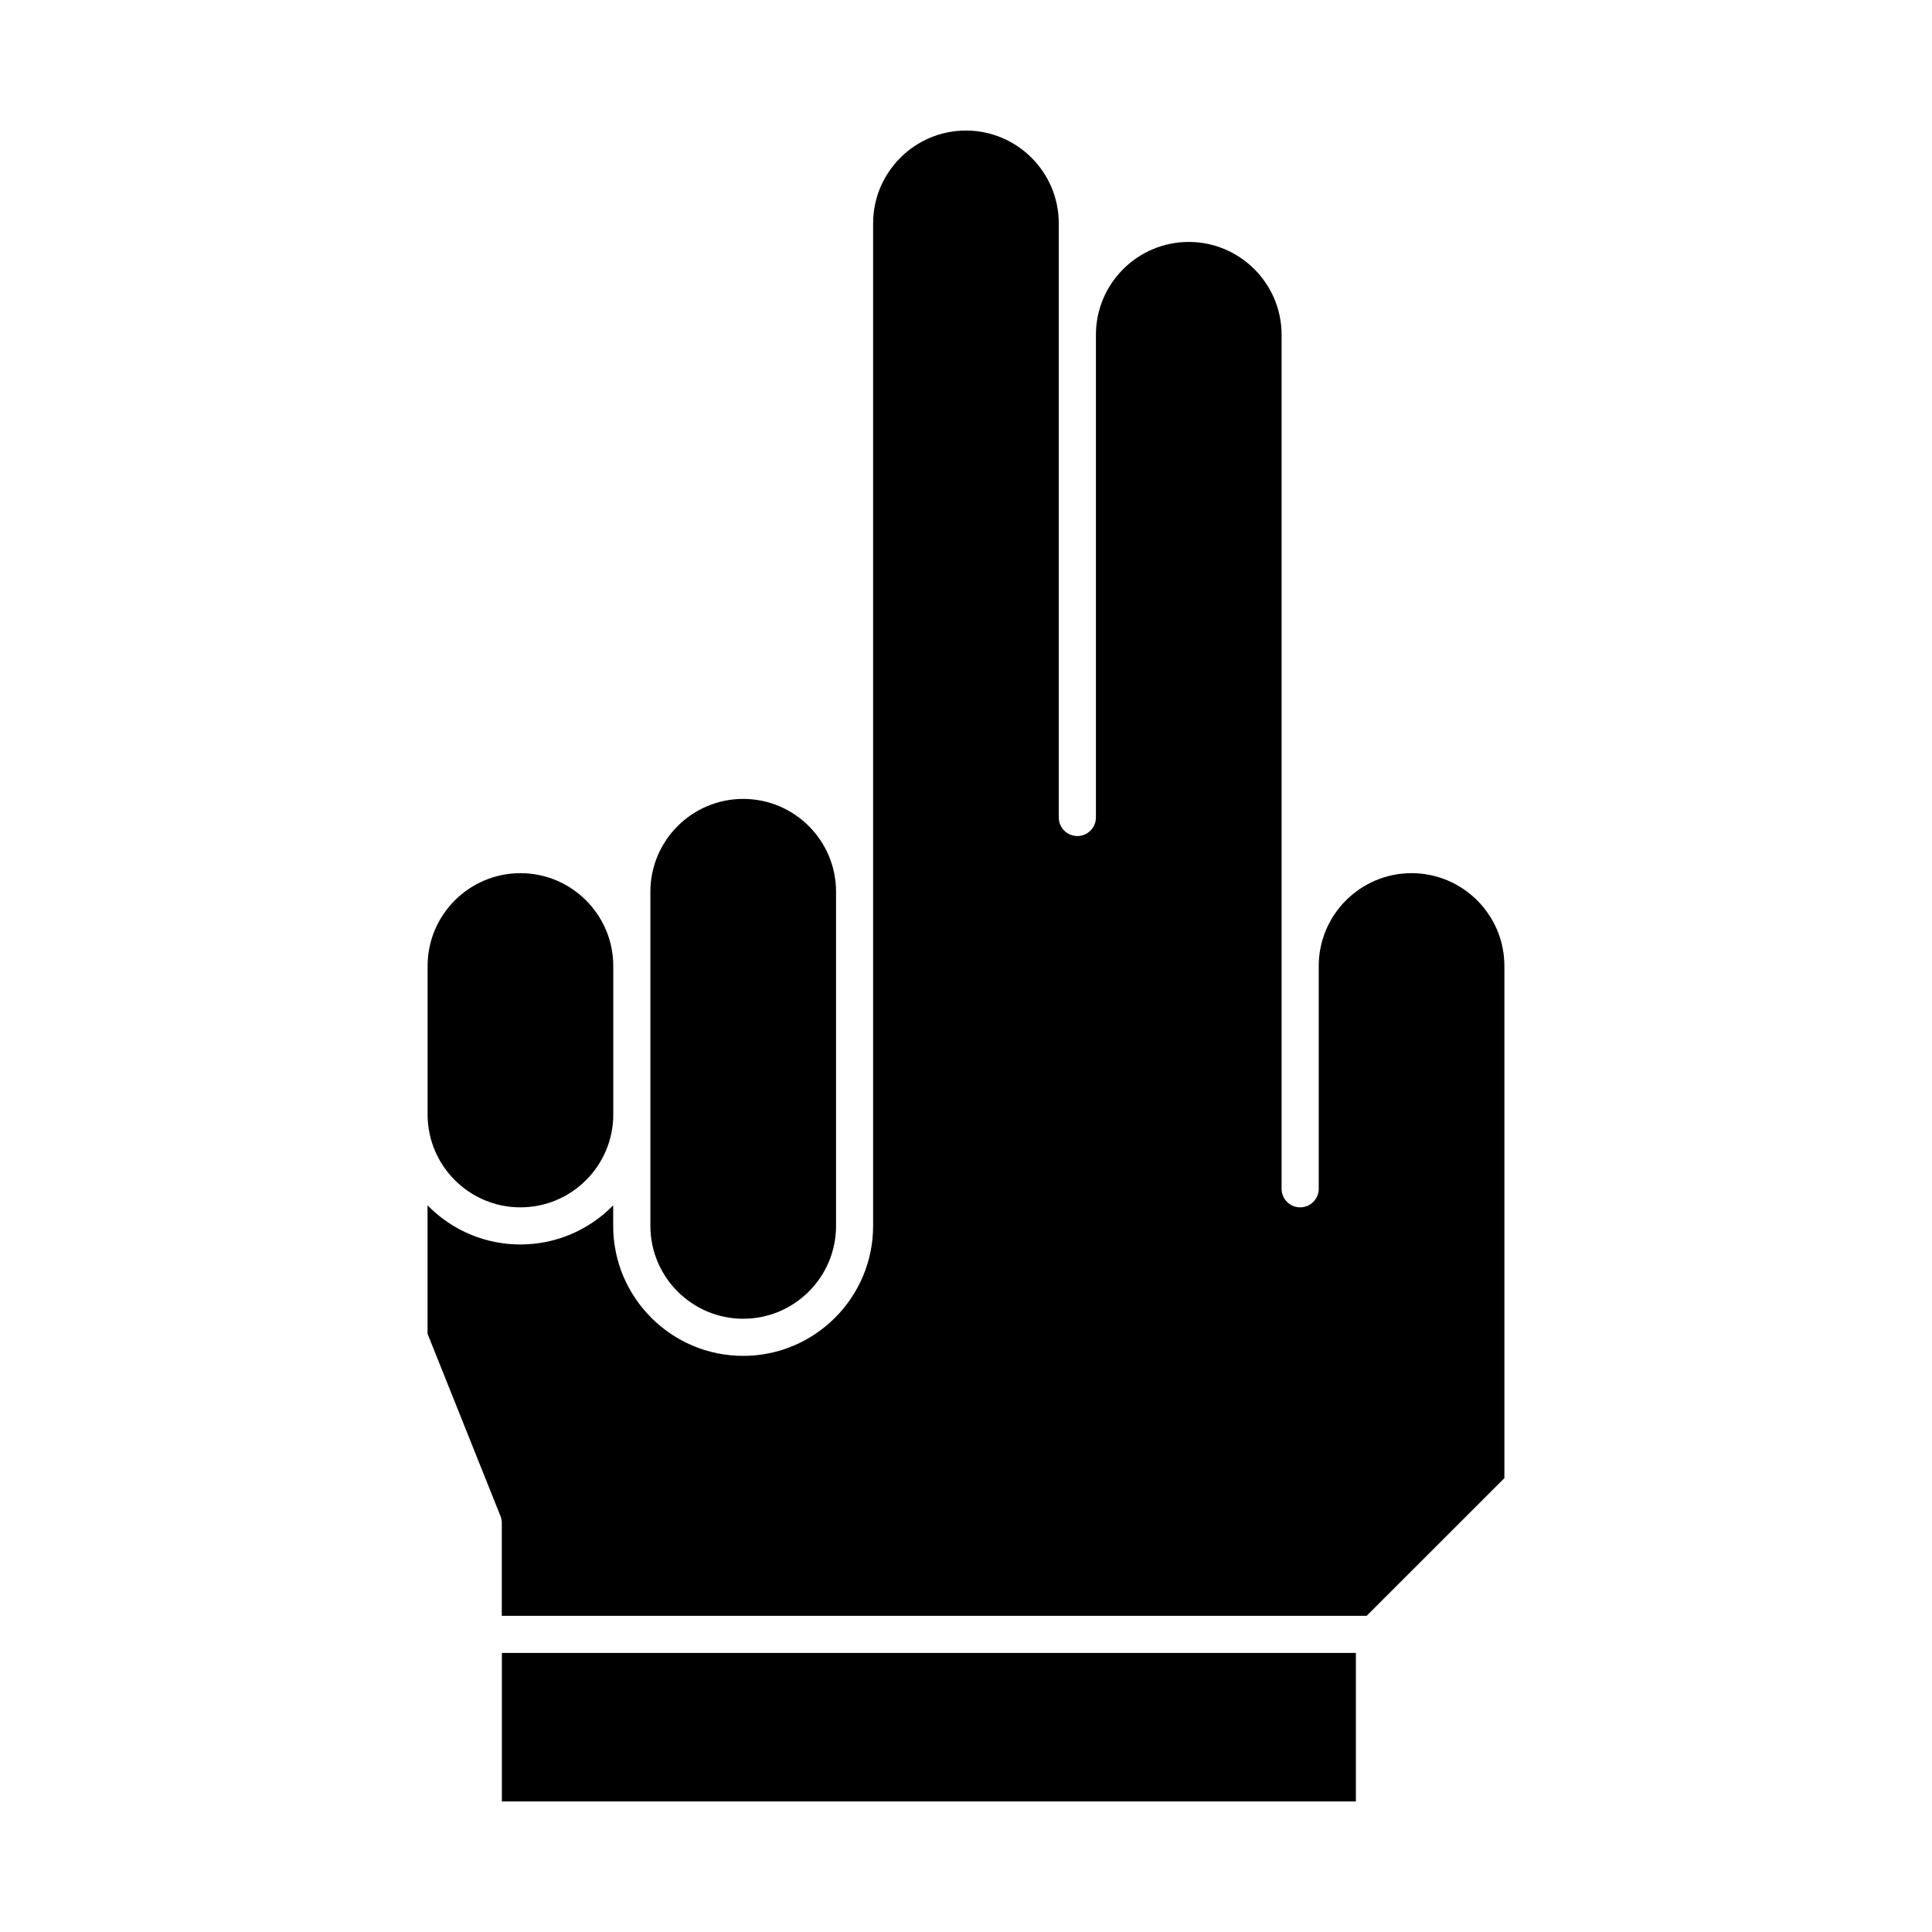 <?xml version="1.0" encoding="UTF-8"?>
<!-- Uploaded to: ICON Repo, www.iconrepo.com, Generator: ICON Repo Mixer Tools -->
<svg fill="#000000" width="800px" height="800px" version="1.1" viewBox="144 144 512 512" xmlns="http://www.w3.org/2000/svg">
 <g>
  <path d="m277 582.04h226.32v39.359h-226.32z"/>
  <path d="m281.92 463.96c13.566 0 24.602-11.035 24.602-24.602v-39.359c0-13.566-11.035-24.602-24.602-24.602-13.566 0-24.602 11.035-24.602 24.602v39.359c0 13.566 11.039 24.602 24.602 24.602z"/>
  <path d="m340.96 493.48c13.566 0 24.602-11.035 24.602-24.602v-88.559c0-13.566-11.035-24.602-24.602-24.602-13.566 0-24.602 11.035-24.602 24.602v88.559c0.004 13.562 11.039 24.602 24.602 24.602z"/>
  <path d="m542.68 400c0-13.566-11.035-24.602-24.602-24.602s-24.602 11.035-24.602 24.602v59.039c0 2.719-2.203 4.922-4.922 4.922s-4.922-2.203-4.922-4.922v-226.32c0-13.566-11.035-24.602-24.602-24.602s-24.602 11.035-24.602 24.602v127.92c0 2.719-2.203 4.922-4.922 4.922s-4.922-2.203-4.922-4.922v-157.44c0-13.566-11.035-24.602-24.602-24.602s-24.602 11.035-24.602 24.602v265.68c0 18.992-15.449 34.441-34.441 34.441-18.992 0-34.441-15.449-34.441-34.441v-5.449c-13.523 13.816-35.66 13.836-49.199 0v34.023l19.328 48.32c0.23 0.582 0.352 1.203 0.352 1.828v24.602h229.2l36.496-36.48v-66.844z"/>
 </g>
</svg>